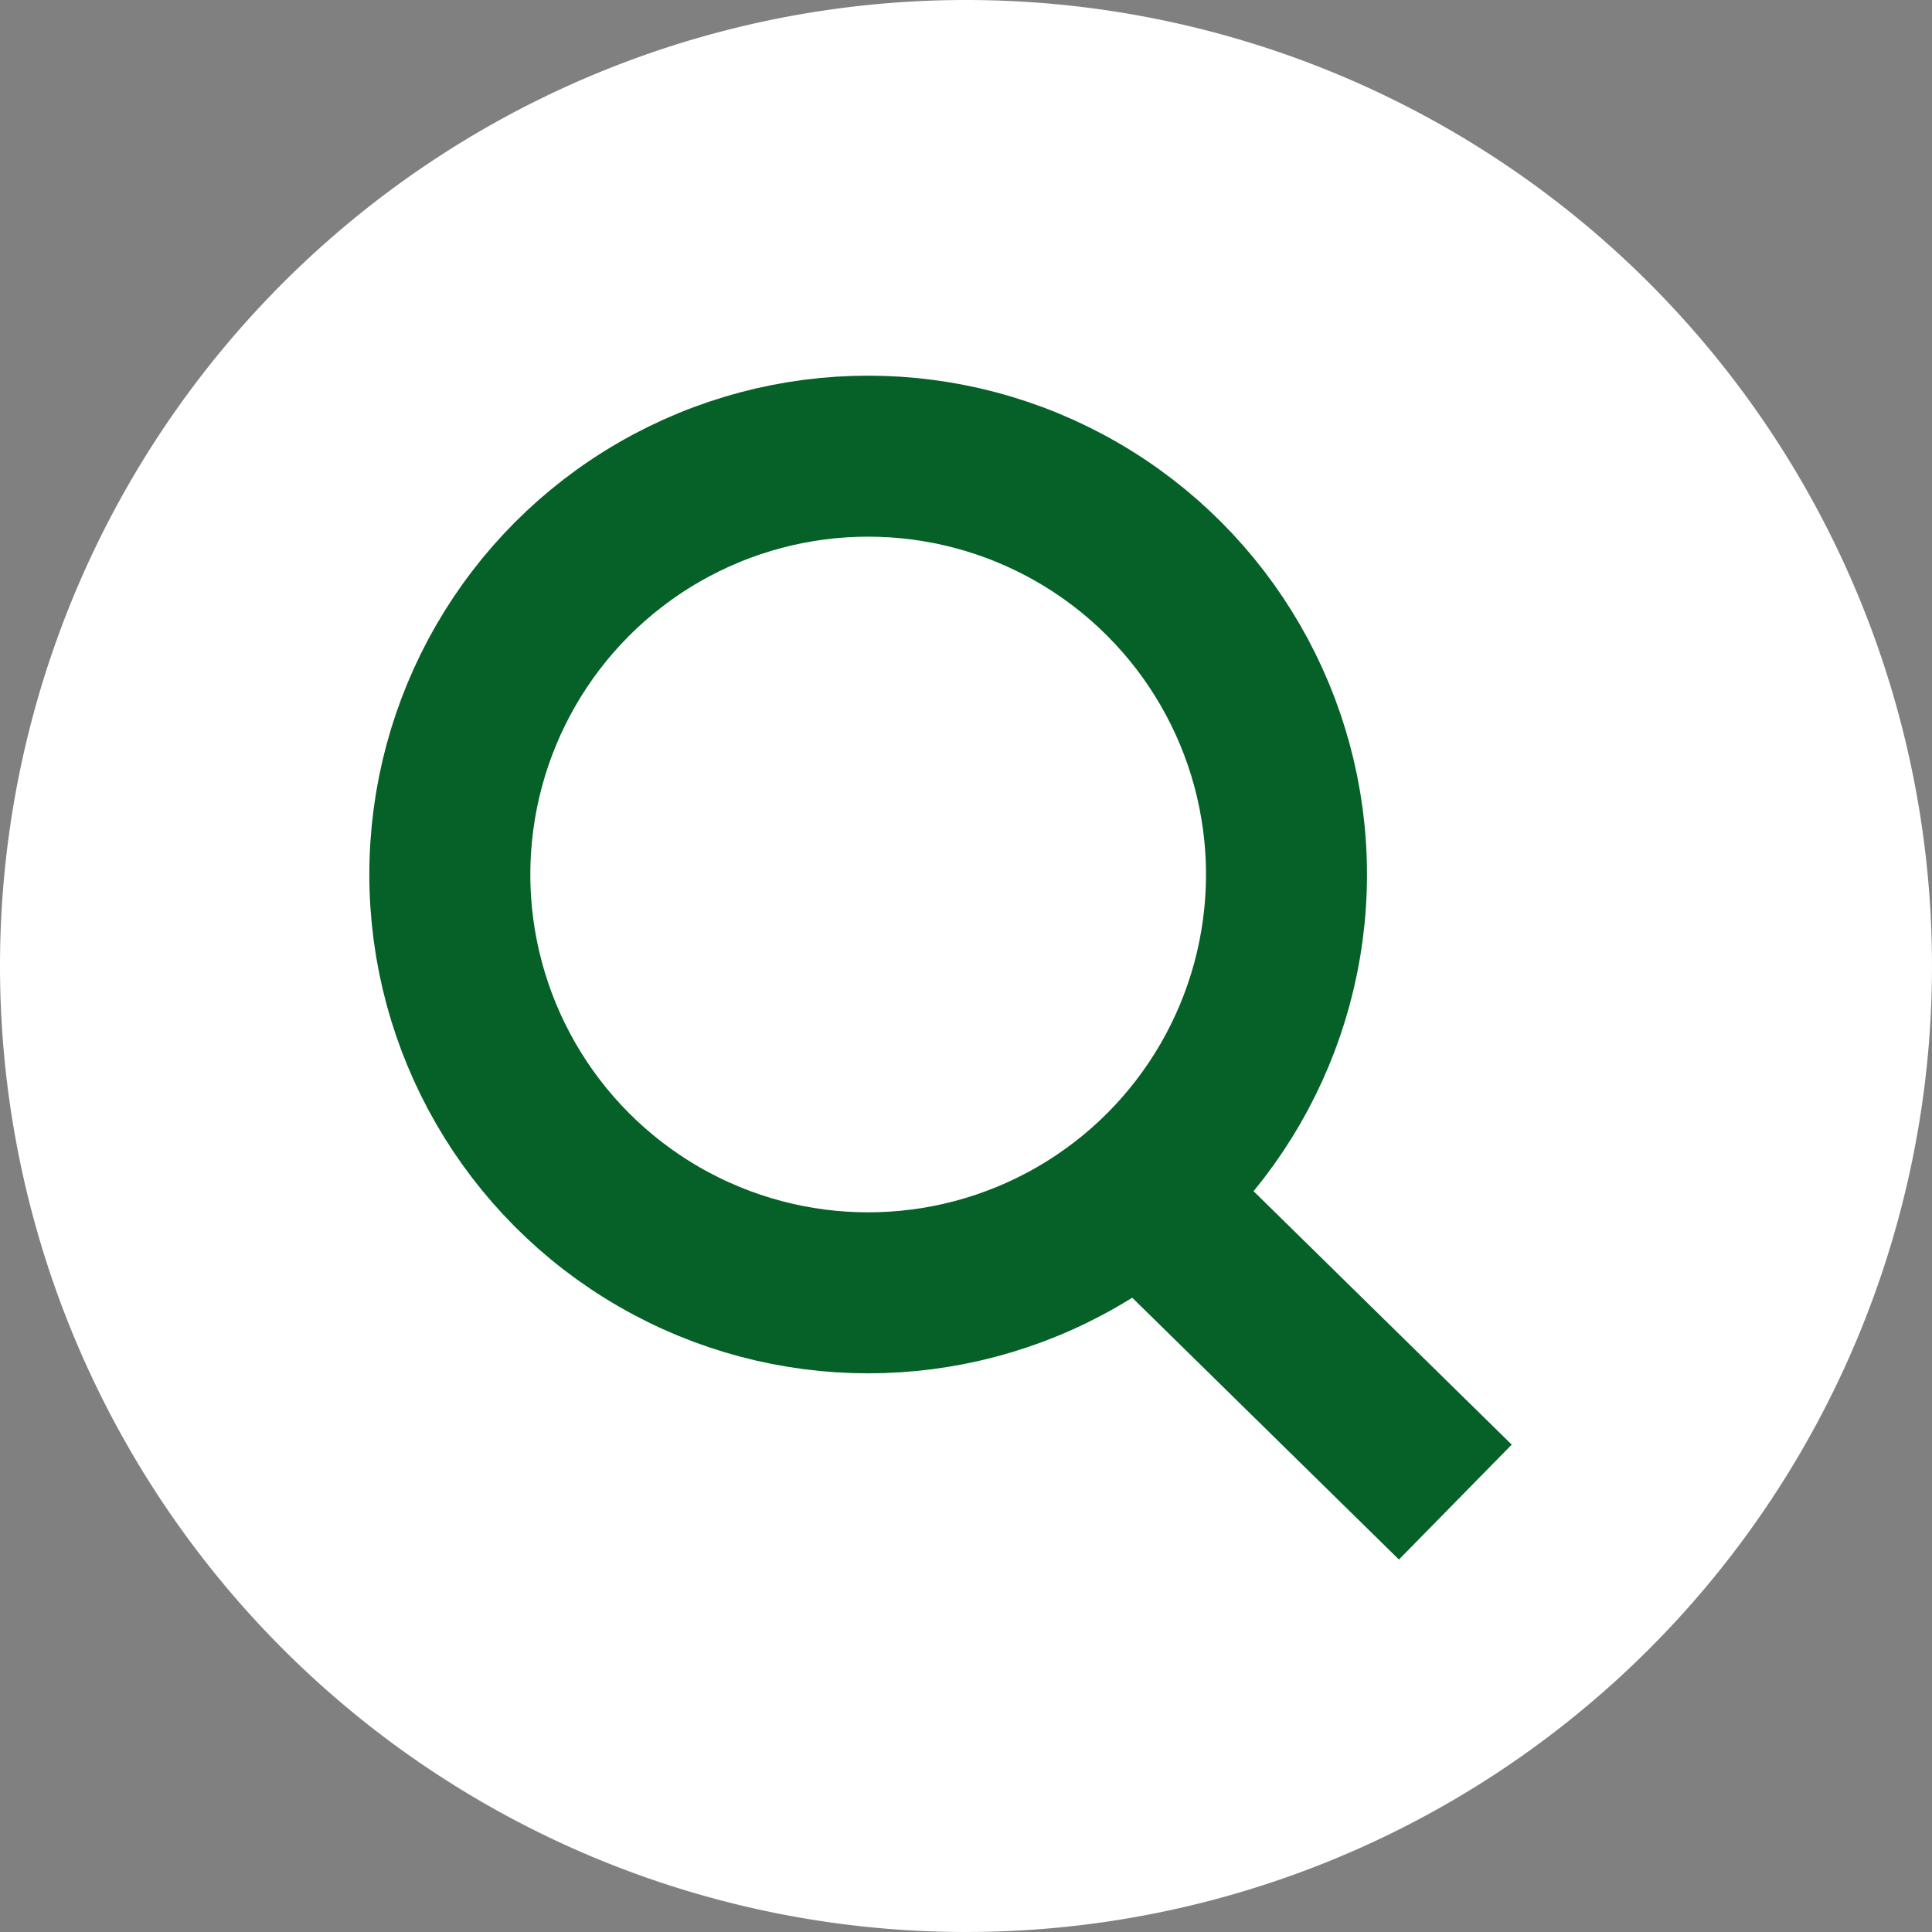 <svg id="Component_12_1" data-name="Component 12 – 1" xmlns="http://www.w3.org/2000/svg" width="36" height="36" viewBox="0 0 36 36">
  <rect x="0" y="0" width="36" height="36" fill="#808080" stroke="none"/>
  <path id="Path_164" data-name="Path 164" d="M18,0A18,18,0,1,1,0,18,18,18,0,0,1,18,0Z" fill="#fff"/>
  <g id="Group_17" data-name="Group 17" transform="translate(-1865.868 -160.25)">
    <g id="Ellipse_2" data-name="Ellipse 2" transform="translate(1872.75 167.25)" fill="none" stroke="#056127" stroke-width="3">
      <circle cx="9.295" cy="9.295" r="9.295" stroke="none"/>
      <circle cx="9.295" cy="9.295" r="7.795" fill="none"/>
    </g>
    <line id="Line_1" data-name="Line 1" x2="6.65" y2="6.528" transform="translate(1886.336 181.711)" fill="none" stroke="#056127" stroke-width="3"/>
  </g>
</svg>
